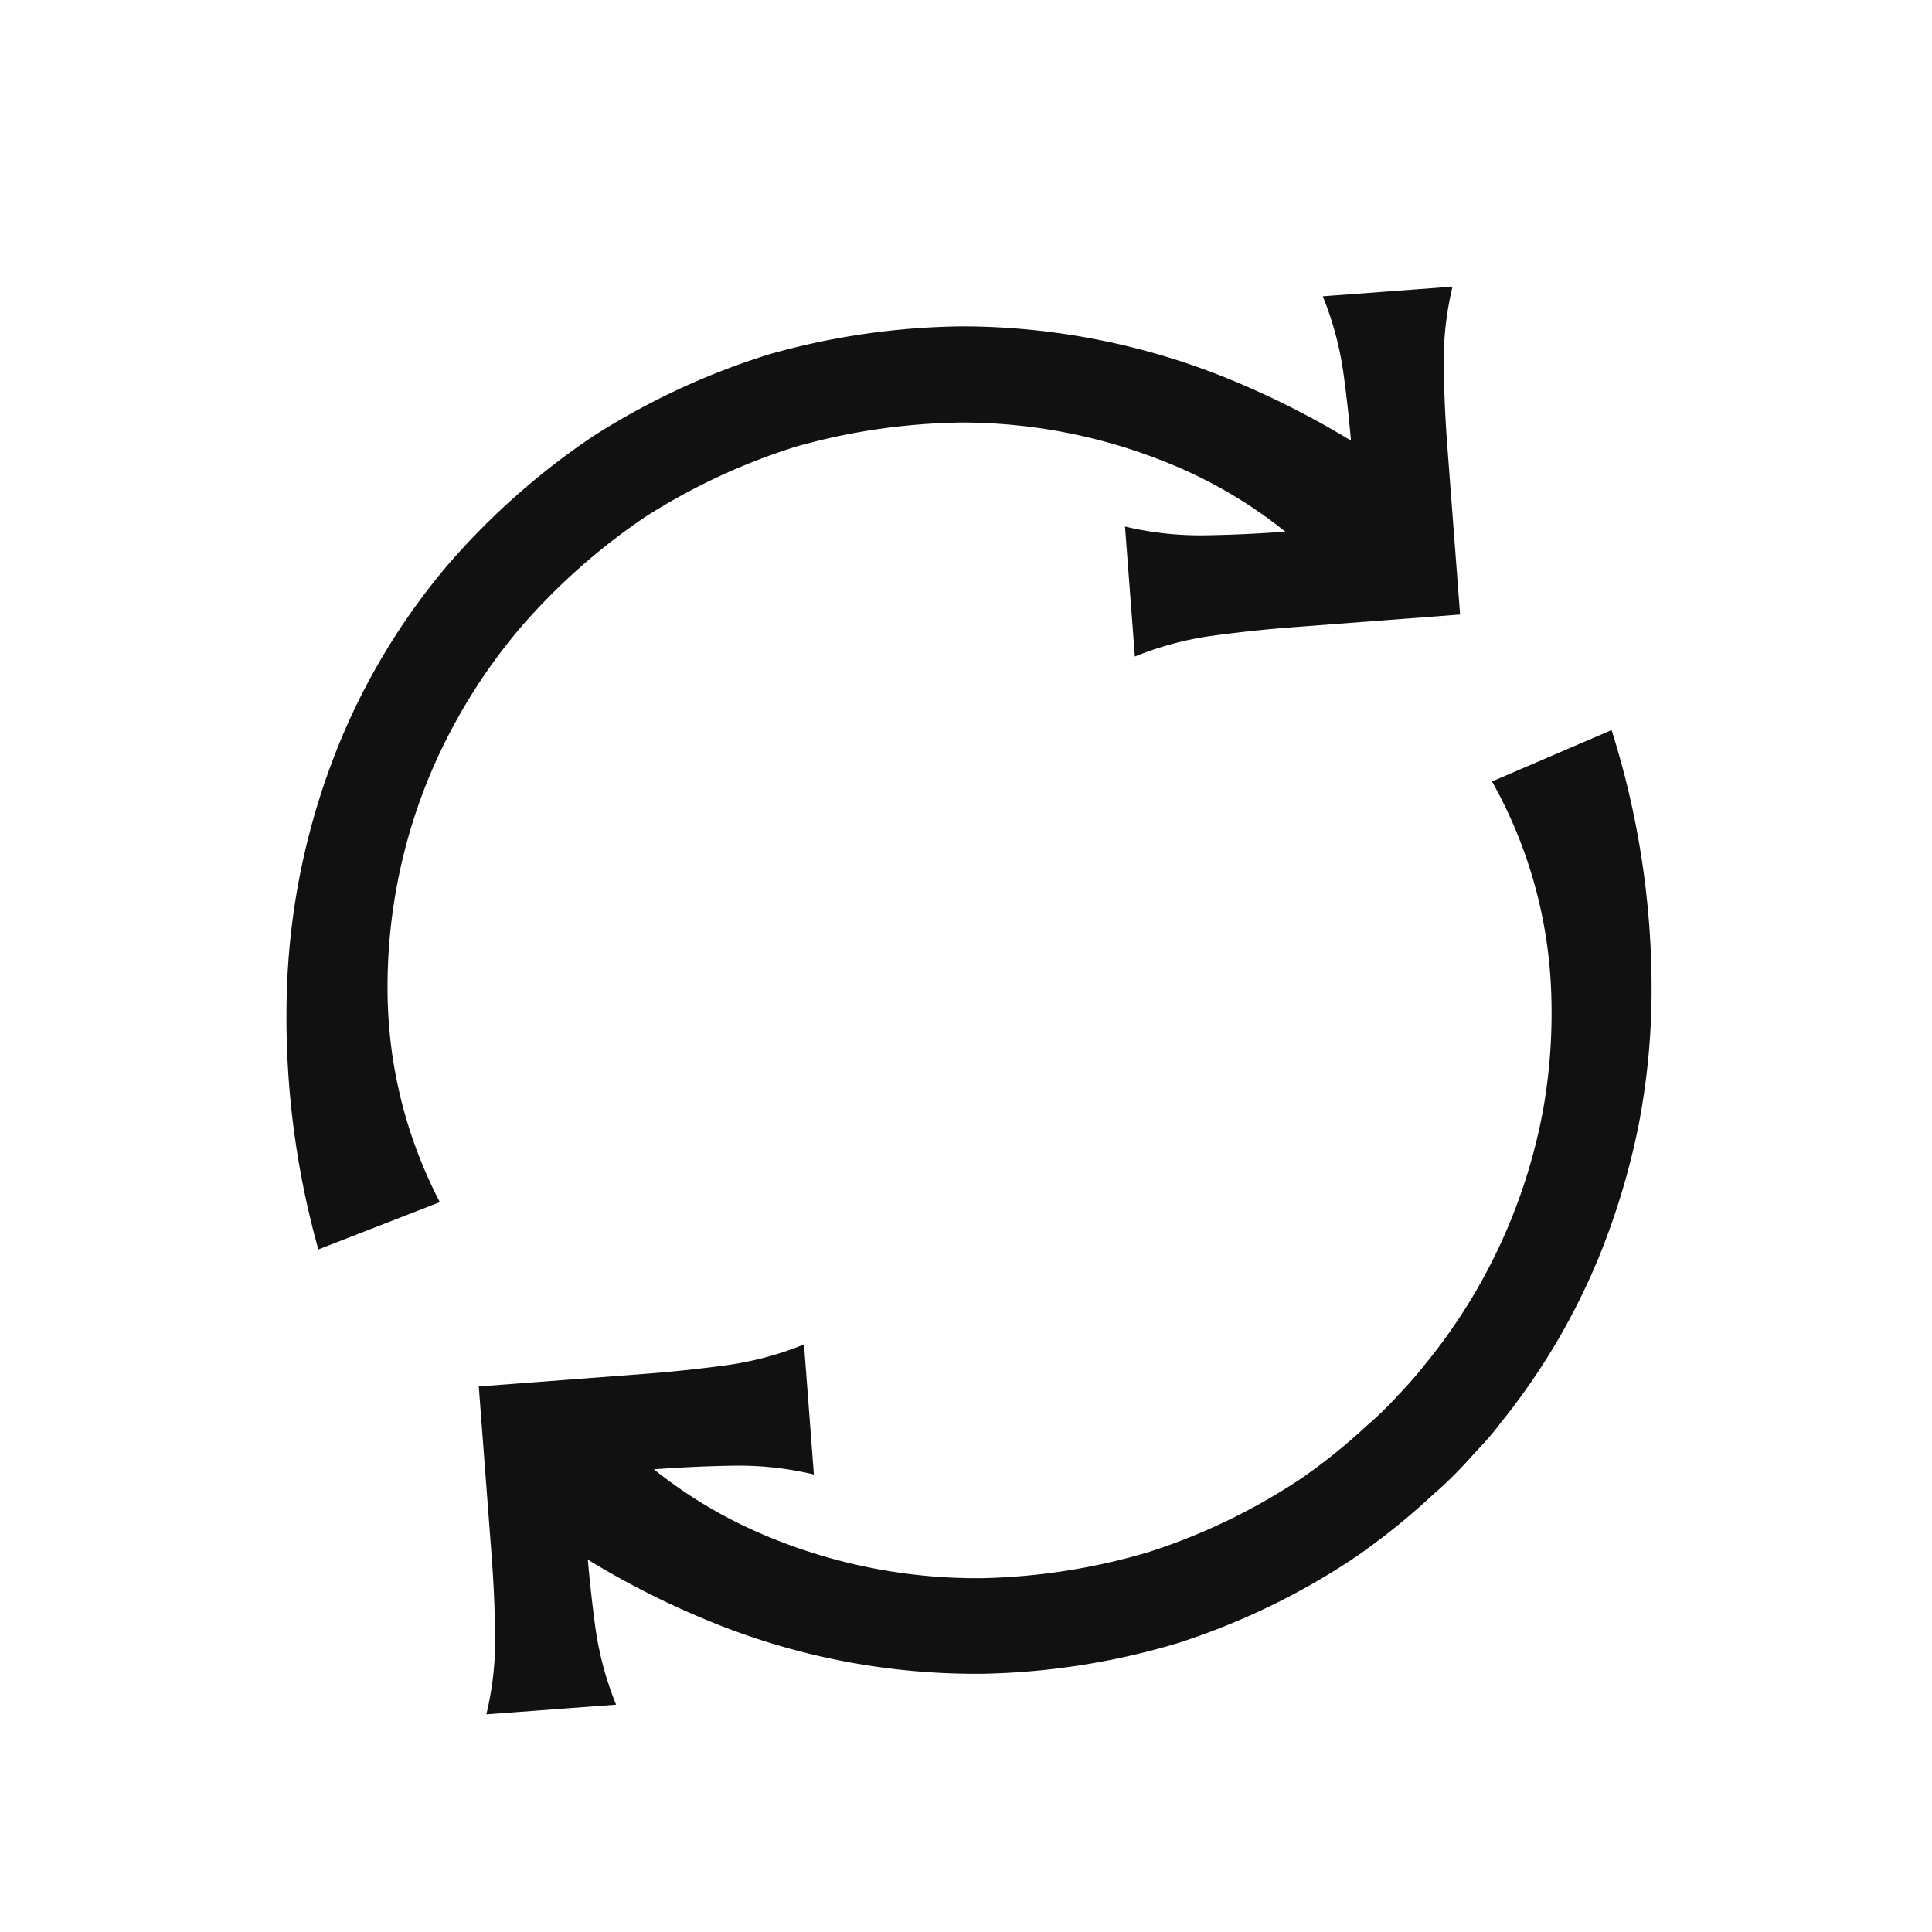 <svg viewBox="0 0 27 27" height="27" width="27" xmlns="http://www.w3.org/2000/svg">
  <g transform="translate(17818 13477)" id="Icon-Circle-Double-arrow">
    <rect opacity="0" fill="#111" transform="translate(-17818 -13477)" height="27" width="27" data-name="Rectangle 15971" id="Rectangle_15971"></rect>
    <g transform="translate(0.012 0.67)" data-name="Group 57" id="Group_57">
      <path fill="#111" transform="translate(-17818.947 -13650.194)" d="M9.545,196.347a4.5,4.5,0,0,1-.291-1.09q-.076-.561-.119-1.123l-.075-1,1-.075q.563-.043,1.128-.052a4.5,4.5,0,0,1,1.121.123l-.138-1.817a4.507,4.507,0,0,1-1.09.291q-.56.076-1.123.119l-2.332.177.177,2.332q.043.563.052,1.128a4.488,4.488,0,0,1-.123,1.122Z" data-name="Path 45" id="Path_45"></path>
      <path fill="#111" transform="translate(-17819.285 -13634.427)" d="M22.124,167.678a6.484,6.484,0,0,1,.828,2.972,7.754,7.754,0,0,1-.11,1.595,7.865,7.865,0,0,1-1.646,3.57,5.854,5.854,0,0,1-.39.446,4.569,4.569,0,0,1-.425.414,8.231,8.231,0,0,1-.922.743,8.569,8.569,0,0,1-2.126,1.027,8.8,8.8,0,0,1-2.334.367,7.6,7.6,0,0,1-3.118-.634,6.479,6.479,0,0,1-2.455-1.869L8.144,177.6a11.953,11.953,0,0,0,3.2,1.876,9.787,9.787,0,0,0,3.663.672,10.133,10.133,0,0,0,2.722-.427,9.894,9.894,0,0,0,2.482-1.2,9.555,9.555,0,0,0,1.076-.865,5.793,5.793,0,0,0,.494-.482c.154-.171.317-.334.454-.52a9.326,9.326,0,0,0,1.4-2.372,10.249,10.249,0,0,0,.536-1.791,9.993,9.993,0,0,0,.183-1.862,11.96,11.96,0,0,0-.559-3.669Z" data-name="Path 46" id="Path_46"></path>
      <path fill="#111" transform="translate(-17835.541 -13623.029)" d="M36.015,149.5a4.5,4.5,0,0,1,.291,1.09q.076.561.119,1.123l.075,1-1,.075q-.563.043-1.128.052a4.516,4.516,0,0,1-1.121-.123l.138,1.817a4.506,4.506,0,0,1,1.09-.291q.56-.076,1.123-.119l2.332-.177-.177-2.332q-.043-.563-.052-1.128a4.488,4.488,0,0,1,.123-1.122Z" data-name="Path 47" id="Path_47"></path>
      <path fill="#111" transform="translate(-17814.012 -13624.07)" d="M2.147,163.2a6.457,6.457,0,0,1-.731-2.96,7.7,7.7,0,0,1,.623-3.082,7.985,7.985,0,0,1,1.231-1.983,8.864,8.864,0,0,1,1.747-1.551,8.805,8.805,0,0,1,2.116-.985,8.913,8.913,0,0,1,2.312-.334,7.662,7.662,0,0,1,3.076.649,6.459,6.459,0,0,1,2.421,1.854l1.282-1.3a12.034,12.034,0,0,0-3.163-1.857,9.89,9.89,0,0,0-3.615-.69,10.235,10.235,0,0,0-2.694.39,10.13,10.13,0,0,0-2.47,1.15,10.179,10.179,0,0,0-2.035,1.807A9.325,9.325,0,0,0,.81,156.627a9.938,9.938,0,0,0-.8,3.592,12.037,12.037,0,0,0,.439,3.642Z" data-name="Path 48" id="Path_48"></path>
    </g>
  </g>
</svg>
